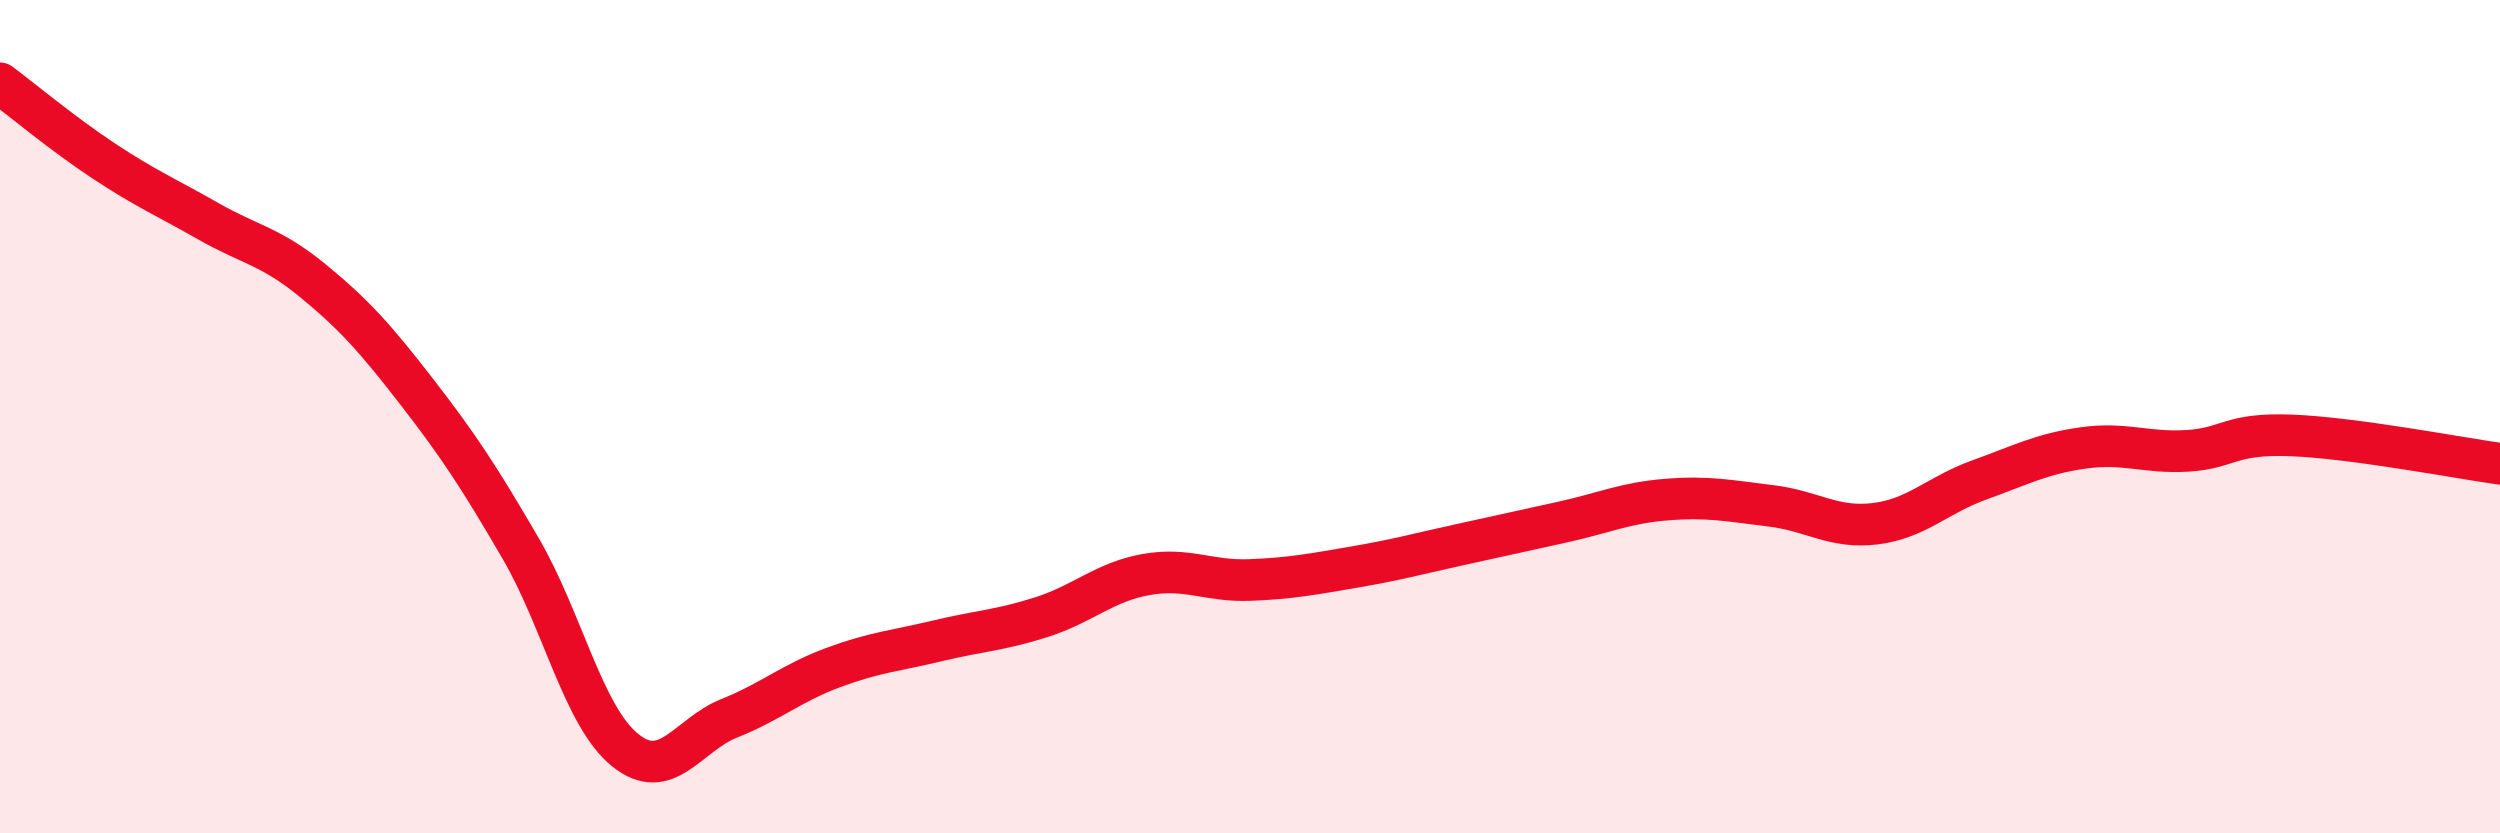 
    <svg width="60" height="20" viewBox="0 0 60 20" xmlns="http://www.w3.org/2000/svg">
      <path
        d="M 0,2 C 0.5,2.37 1.5,3.21 2.5,3.87 C 3.5,4.53 4,4.74 5,5.31 C 6,5.88 6.5,5.91 7.5,6.73 C 8.5,7.55 9,8.11 10,9.4 C 11,10.69 11.5,11.45 12.5,13.17 C 13.5,14.89 14,17.19 15,18 C 16,18.81 16.5,17.64 17.5,17.24 C 18.5,16.84 19,16.39 20,16.02 C 21,15.65 21.5,15.62 22.5,15.38 C 23.5,15.14 24,15.13 25,14.81 C 26,14.49 26.5,13.97 27.5,13.79 C 28.5,13.61 29,13.96 30,13.92 C 31,13.88 31.5,13.78 32.5,13.61 C 33.5,13.44 34,13.3 35,13.08 C 36,12.86 36.5,12.75 37.5,12.53 C 38.5,12.31 39,12.07 40,11.99 C 41,11.91 41.5,12.02 42.5,12.14 C 43.5,12.26 44,12.69 45,12.57 C 46,12.45 46.5,11.88 47.5,11.52 C 48.5,11.16 49,10.89 50,10.75 C 51,10.61 51.5,10.88 52.5,10.82 C 53.5,10.76 53.5,10.39 55,10.45 C 56.5,10.51 59,10.99 60,11.13L60 20L0 20Z"
        fill="#EB0A25"
        opacity="0.1"
        stroke-linecap="round"
        stroke-linejoin="round"
      />
      <path
        d="M 0,2 C 0.5,2.37 1.5,3.21 2.5,3.87 C 3.5,4.53 4,4.74 5,5.31 C 6,5.88 6.5,5.91 7.5,6.73 C 8.5,7.55 9,8.11 10,9.4 C 11,10.69 11.5,11.45 12.5,13.17 C 13.5,14.89 14,17.19 15,18 C 16,18.81 16.5,17.64 17.5,17.24 C 18.5,16.84 19,16.39 20,16.02 C 21,15.65 21.5,15.62 22.5,15.38 C 23.5,15.14 24,15.13 25,14.81 C 26,14.49 26.5,13.97 27.5,13.79 C 28.5,13.61 29,13.96 30,13.92 C 31,13.88 31.5,13.78 32.5,13.61 C 33.5,13.44 34,13.3 35,13.08 C 36,12.86 36.5,12.75 37.5,12.53 C 38.5,12.31 39,12.07 40,11.99 C 41,11.91 41.5,12.02 42.5,12.14 C 43.5,12.26 44,12.69 45,12.57 C 46,12.45 46.5,11.88 47.5,11.52 C 48.5,11.16 49,10.89 50,10.75 C 51,10.61 51.5,10.88 52.5,10.82 C 53.5,10.76 53.5,10.39 55,10.45 C 56.5,10.51 59,10.99 60,11.13"
        stroke="#EB0A25"
        stroke-width="1"
        fill="none"
        stroke-linecap="round"
        stroke-linejoin="round"
      />
    </svg>
  